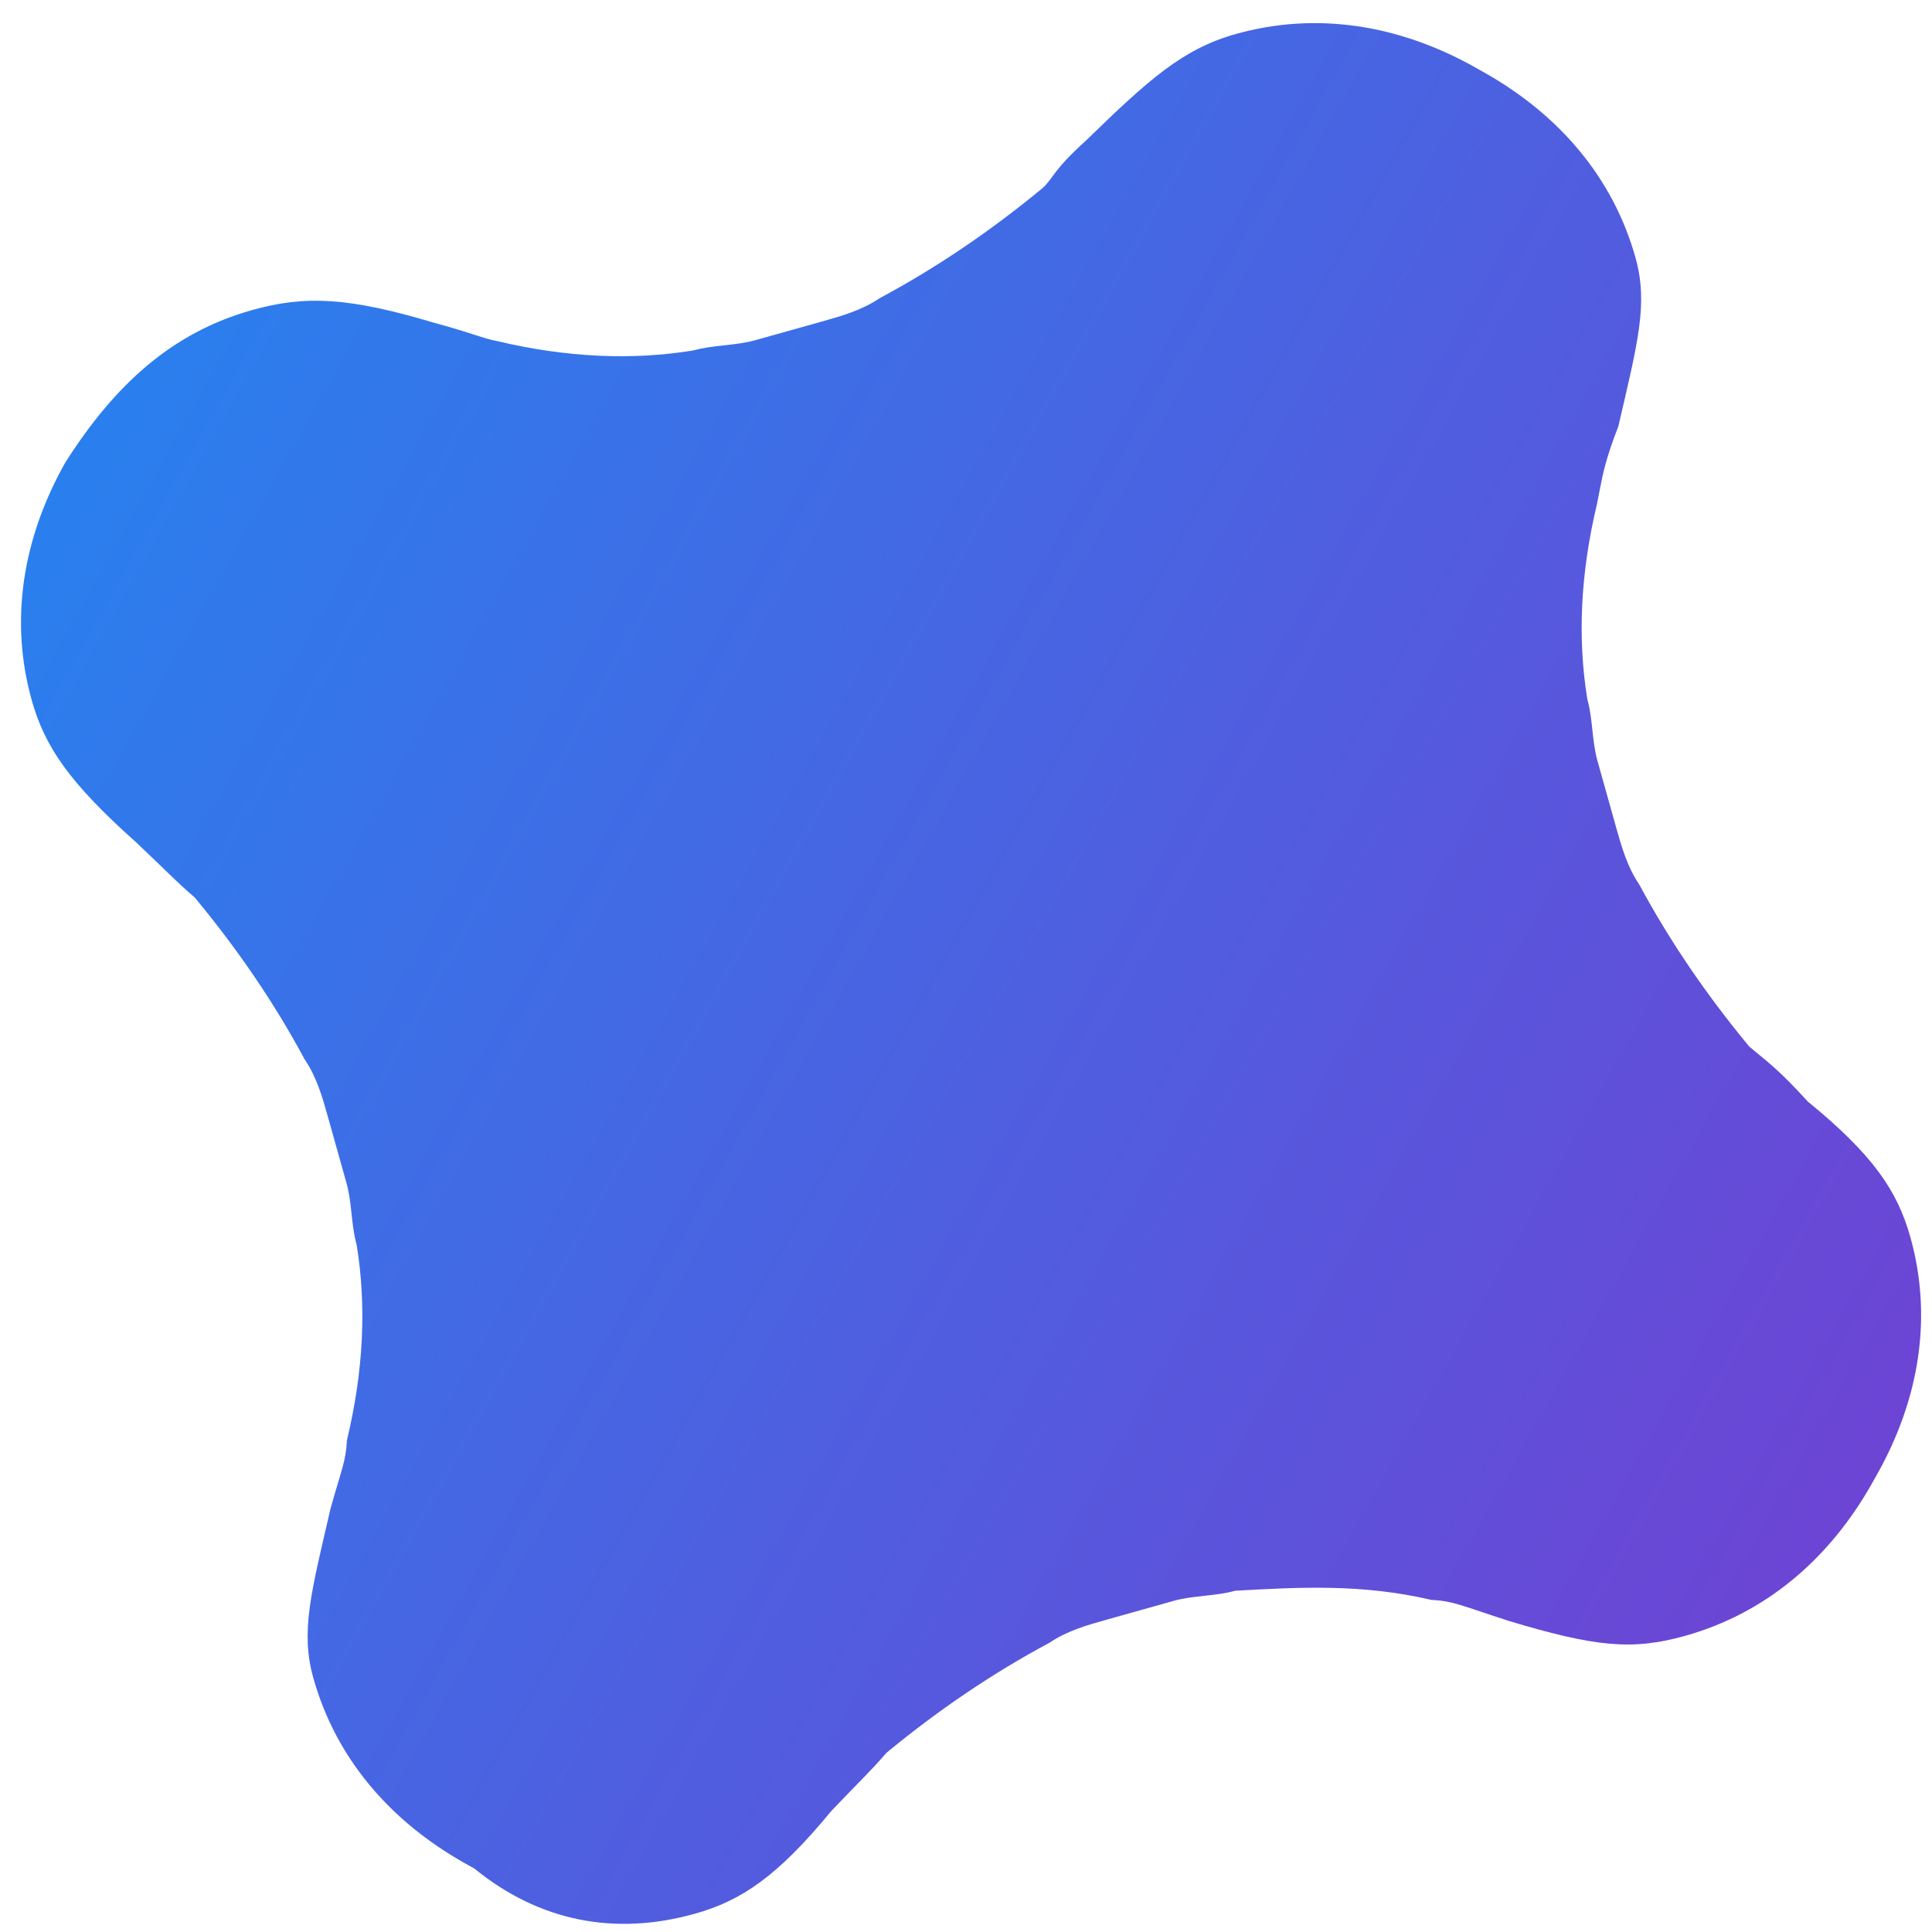 <?xml version="1.0" encoding="UTF-8"?> <svg xmlns="http://www.w3.org/2000/svg" width="36" height="36" viewBox="0 0 36 36" fill="none"> <path d="M12.949 35.659C13.816 35.416 14.49 34.961 15.486 33.75C16.002 33.206 16.215 33.013 16.517 32.662C17.493 31.856 18.504 31.173 19.549 30.614C19.886 30.386 20.258 30.282 20.629 30.178C20.877 30.108 21.001 30.073 21.249 30.004C21.496 29.934 21.62 29.9 21.868 29.83C22.239 29.726 22.645 29.745 23.017 29.641C24.201 29.575 25.385 29.509 26.672 29.812C27.079 29.831 27.237 29.92 28.119 30.205C29.723 30.686 30.412 30.759 31.402 30.481C32.889 30.064 34.078 29.065 34.881 27.642L34.97 27.484C35.773 26.061 36.012 24.53 35.596 23.05C35.354 22.187 34.899 21.517 33.686 20.526C33.106 19.891 32.948 19.802 32.596 19.502C31.79 18.531 31.107 17.525 30.547 16.485C30.32 16.149 30.216 15.779 30.112 15.409C30.043 15.163 30.008 15.039 29.939 14.793C29.904 14.669 29.835 14.423 29.766 14.176C29.662 13.806 29.682 13.401 29.578 13.031C29.391 11.886 29.451 10.672 29.758 9.388L29.813 9.107C29.868 8.825 29.922 8.544 30.155 7.946C30.518 6.381 30.716 5.66 30.474 4.797C30.058 3.317 29.059 2.134 27.632 1.337L27.474 1.248C26.048 0.451 24.512 0.217 23.026 0.634C22.035 0.912 21.396 1.49 20.242 2.613C19.602 3.191 19.637 3.314 19.424 3.507C18.448 4.313 17.437 4.996 16.392 5.556C16.055 5.783 15.683 5.888 15.312 5.992C15.064 6.061 14.94 6.096 14.692 6.166C14.569 6.2 14.321 6.27 14.073 6.339C13.702 6.444 13.295 6.425 12.924 6.529C11.775 6.718 10.556 6.661 9.268 6.357C8.986 6.303 8.828 6.215 8.105 6.019C6.5 5.538 5.688 5.499 4.697 5.778C3.211 6.195 2.145 7.159 1.218 8.616L1.535 8.794L1.218 8.616C0.415 10.039 0.177 11.57 0.592 13.05C0.835 13.913 1.29 14.584 2.538 15.697C3.082 16.209 3.275 16.421 3.627 16.722C4.434 17.693 5.117 18.698 5.676 19.739C5.904 20.074 6.007 20.444 6.111 20.814C6.18 21.061 6.215 21.184 6.284 21.431C6.319 21.554 6.388 21.801 6.457 22.047C6.561 22.418 6.541 22.822 6.645 23.192C6.833 24.337 6.773 25.551 6.465 26.835C6.445 27.24 6.356 27.398 6.157 28.119C5.795 29.684 5.596 30.405 5.839 31.268C6.254 32.748 7.254 33.931 8.68 34.729L8.839 34.817C10.052 35.807 11.463 36.076 12.949 35.659Z" fill="url(#paint0_linear_257_677)"></path> <defs> <linearGradient id="paint0_linear_257_677" x1="35.174" y1="27.694" x2="1.134" y2="8.588" gradientUnits="userSpaceOnUse"> <stop stop-color="#6D44D4"></stop> <stop offset="1" stop-color="#2A7FEE"></stop> </linearGradient> </defs> </svg> 